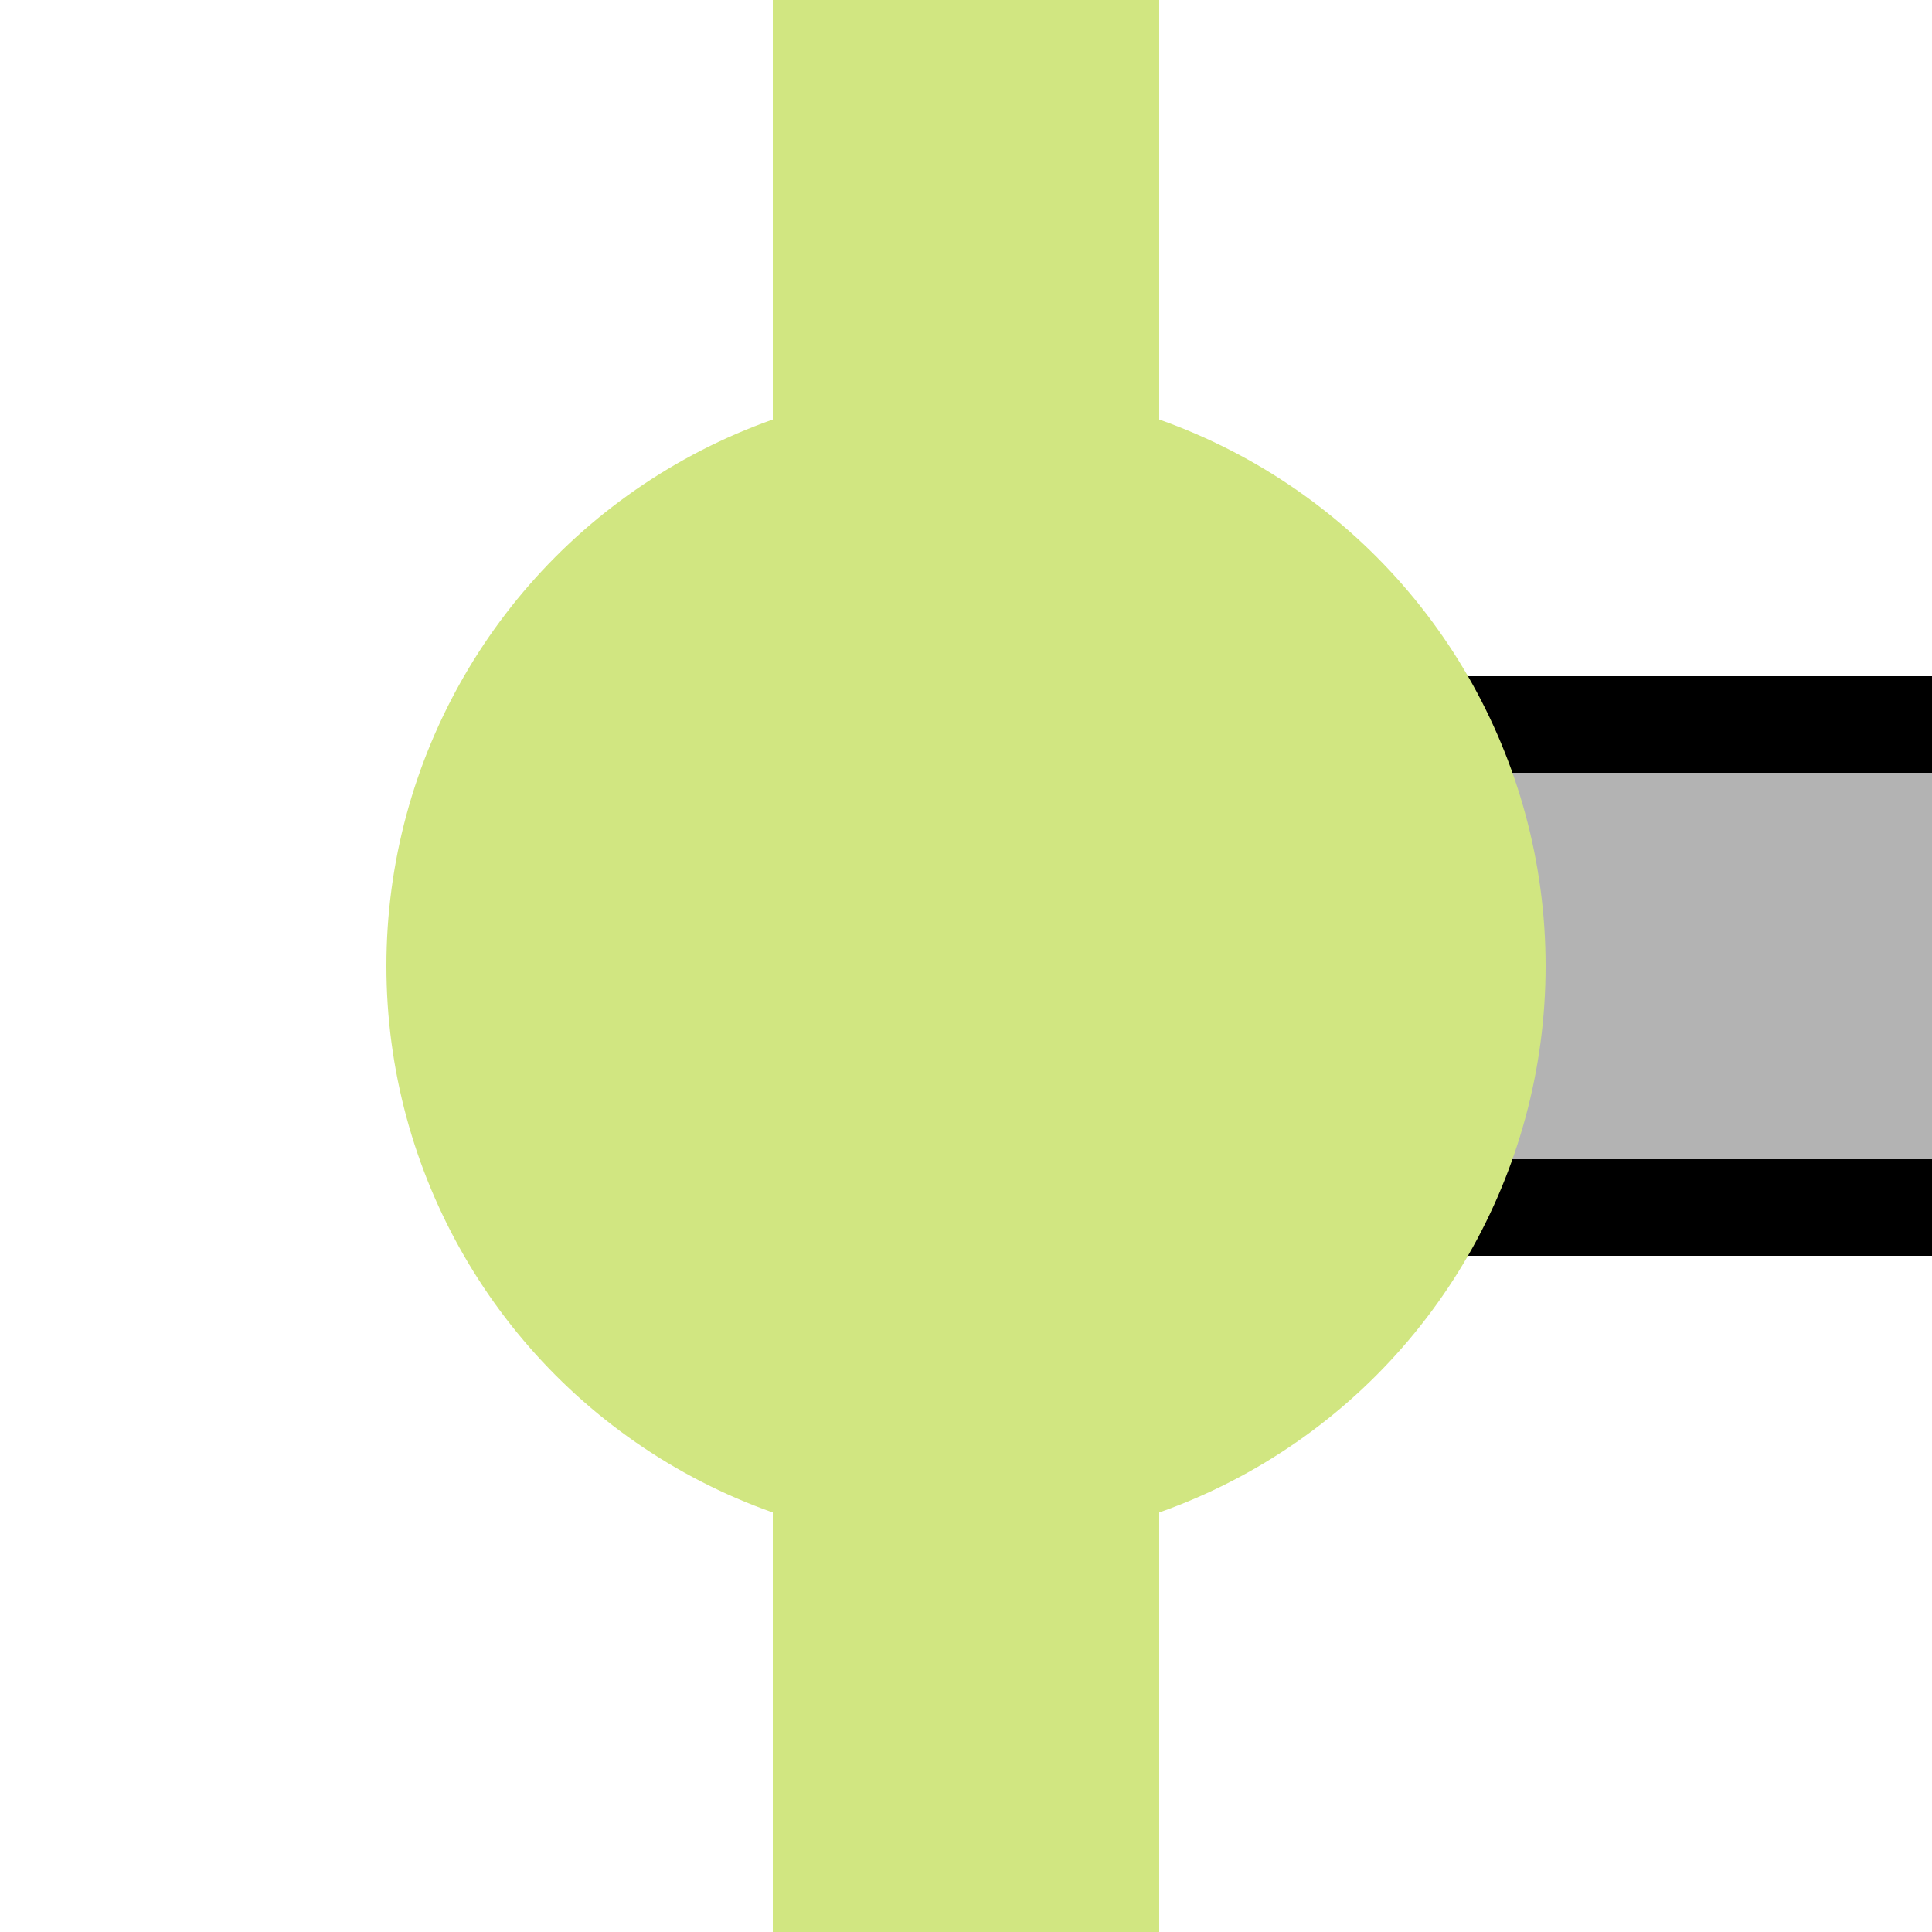 <svg width="500" height="500"><rect x="250" y="200" width="500" height="100" fill="#B3B3B3"/><rect x="250" y="300" width="500" height="25"/><rect x="250" y="175" width="500" height="25"/><rect x="200" width="100" height="500" fill="#D1E681"/><circle cx="250" cy="250" r="150" fill="#D1E681"/></svg>